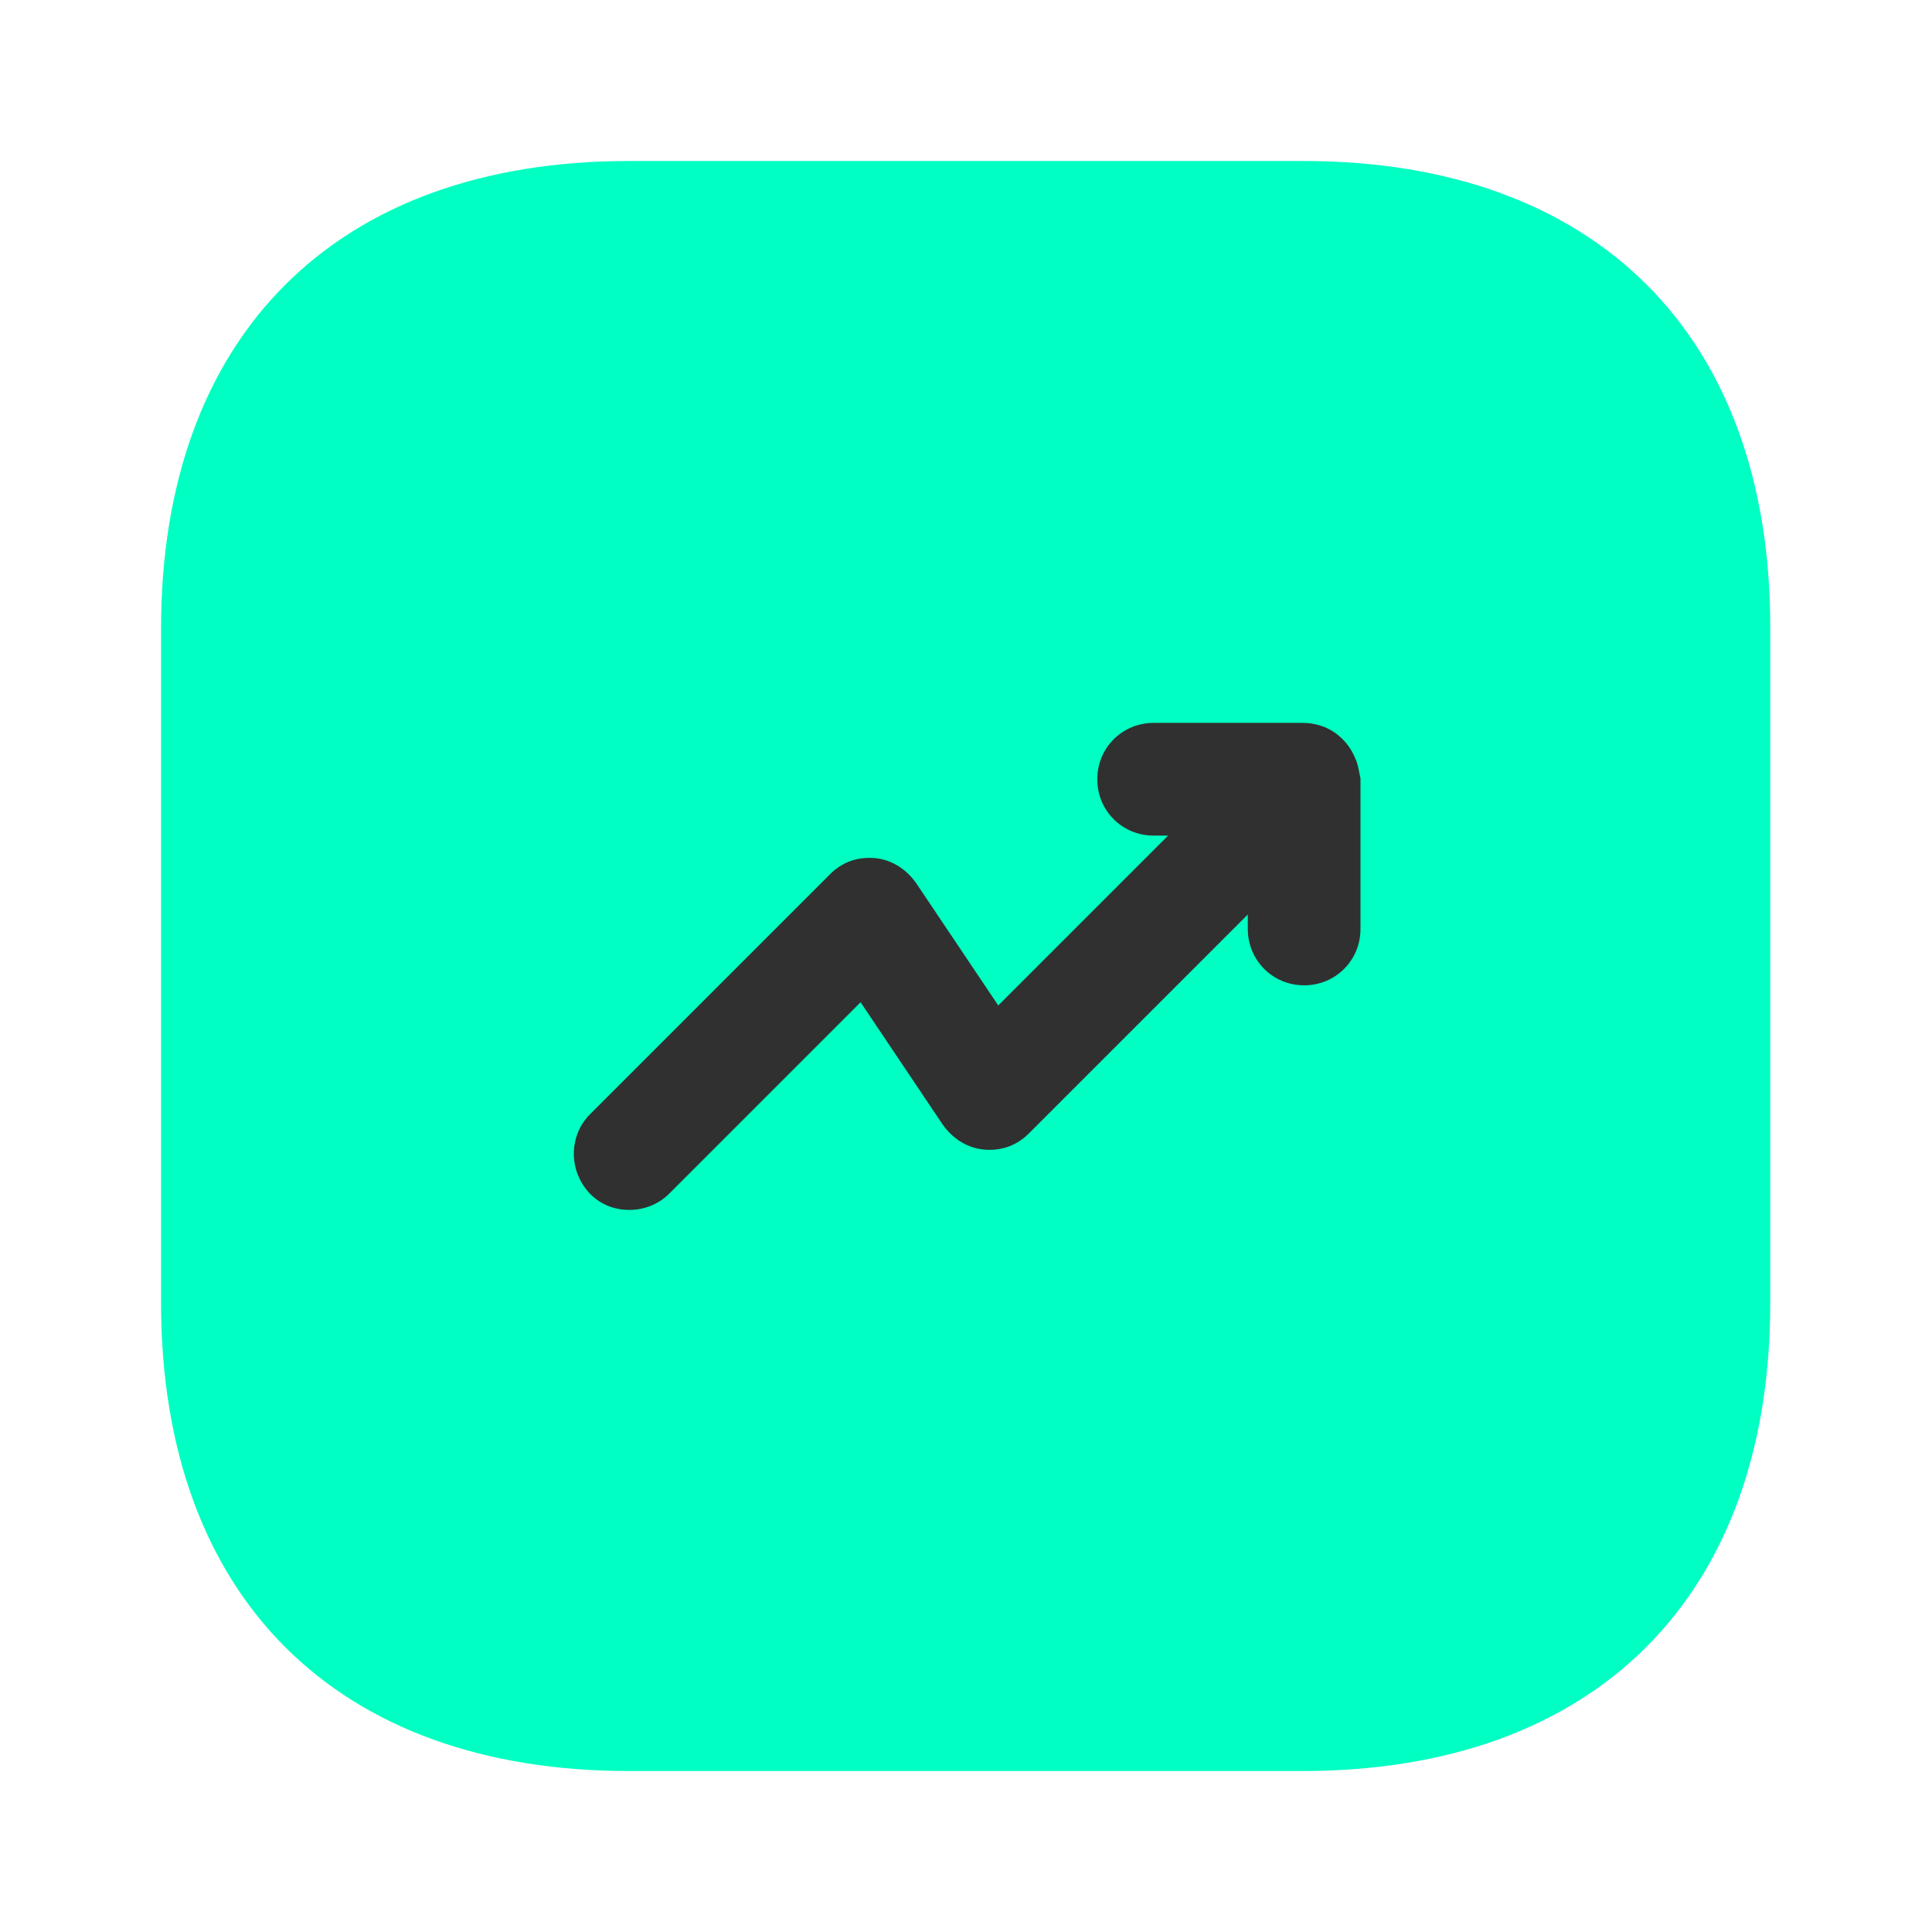 <svg width="59" height="59" viewBox="0 0 59 59" fill="none" xmlns="http://www.w3.org/2000/svg">
<path d="M39.802 4.917H19.201C10.253 4.917 4.918 10.252 4.918 19.2V39.776C4.918 48.749 10.253 54.084 19.201 54.084H39.777C48.725 54.084 54.06 48.749 54.06 39.801V19.2C54.085 10.252 48.75 4.917 39.802 4.917Z" fill="#00FFC2"/>
<path d="M41.375 23.133C41.203 22.715 40.859 22.371 40.441 22.199C40.245 22.125 40.023 22.076 39.802 22.076H35.23C34.271 22.076 33.509 22.838 33.509 23.797C33.509 24.756 34.271 25.518 35.23 25.518H35.672L30.485 30.705L27.977 26.968C27.682 26.55 27.24 26.255 26.724 26.206C26.183 26.157 25.716 26.329 25.347 26.698L18.021 34.024C17.358 34.688 17.358 35.769 18.021 36.458C18.365 36.802 18.783 36.949 19.226 36.949C19.668 36.949 20.111 36.777 20.43 36.458L26.281 30.607L28.789 34.343C29.084 34.761 29.526 35.056 30.042 35.105C30.583 35.155 31.05 34.983 31.419 34.614L38.106 27.927V28.37C38.106 29.328 38.868 30.09 39.827 30.09C40.785 30.09 41.547 29.328 41.547 28.37V23.772C41.498 23.551 41.474 23.33 41.375 23.133Z" fill="#303030"/>
</svg>
